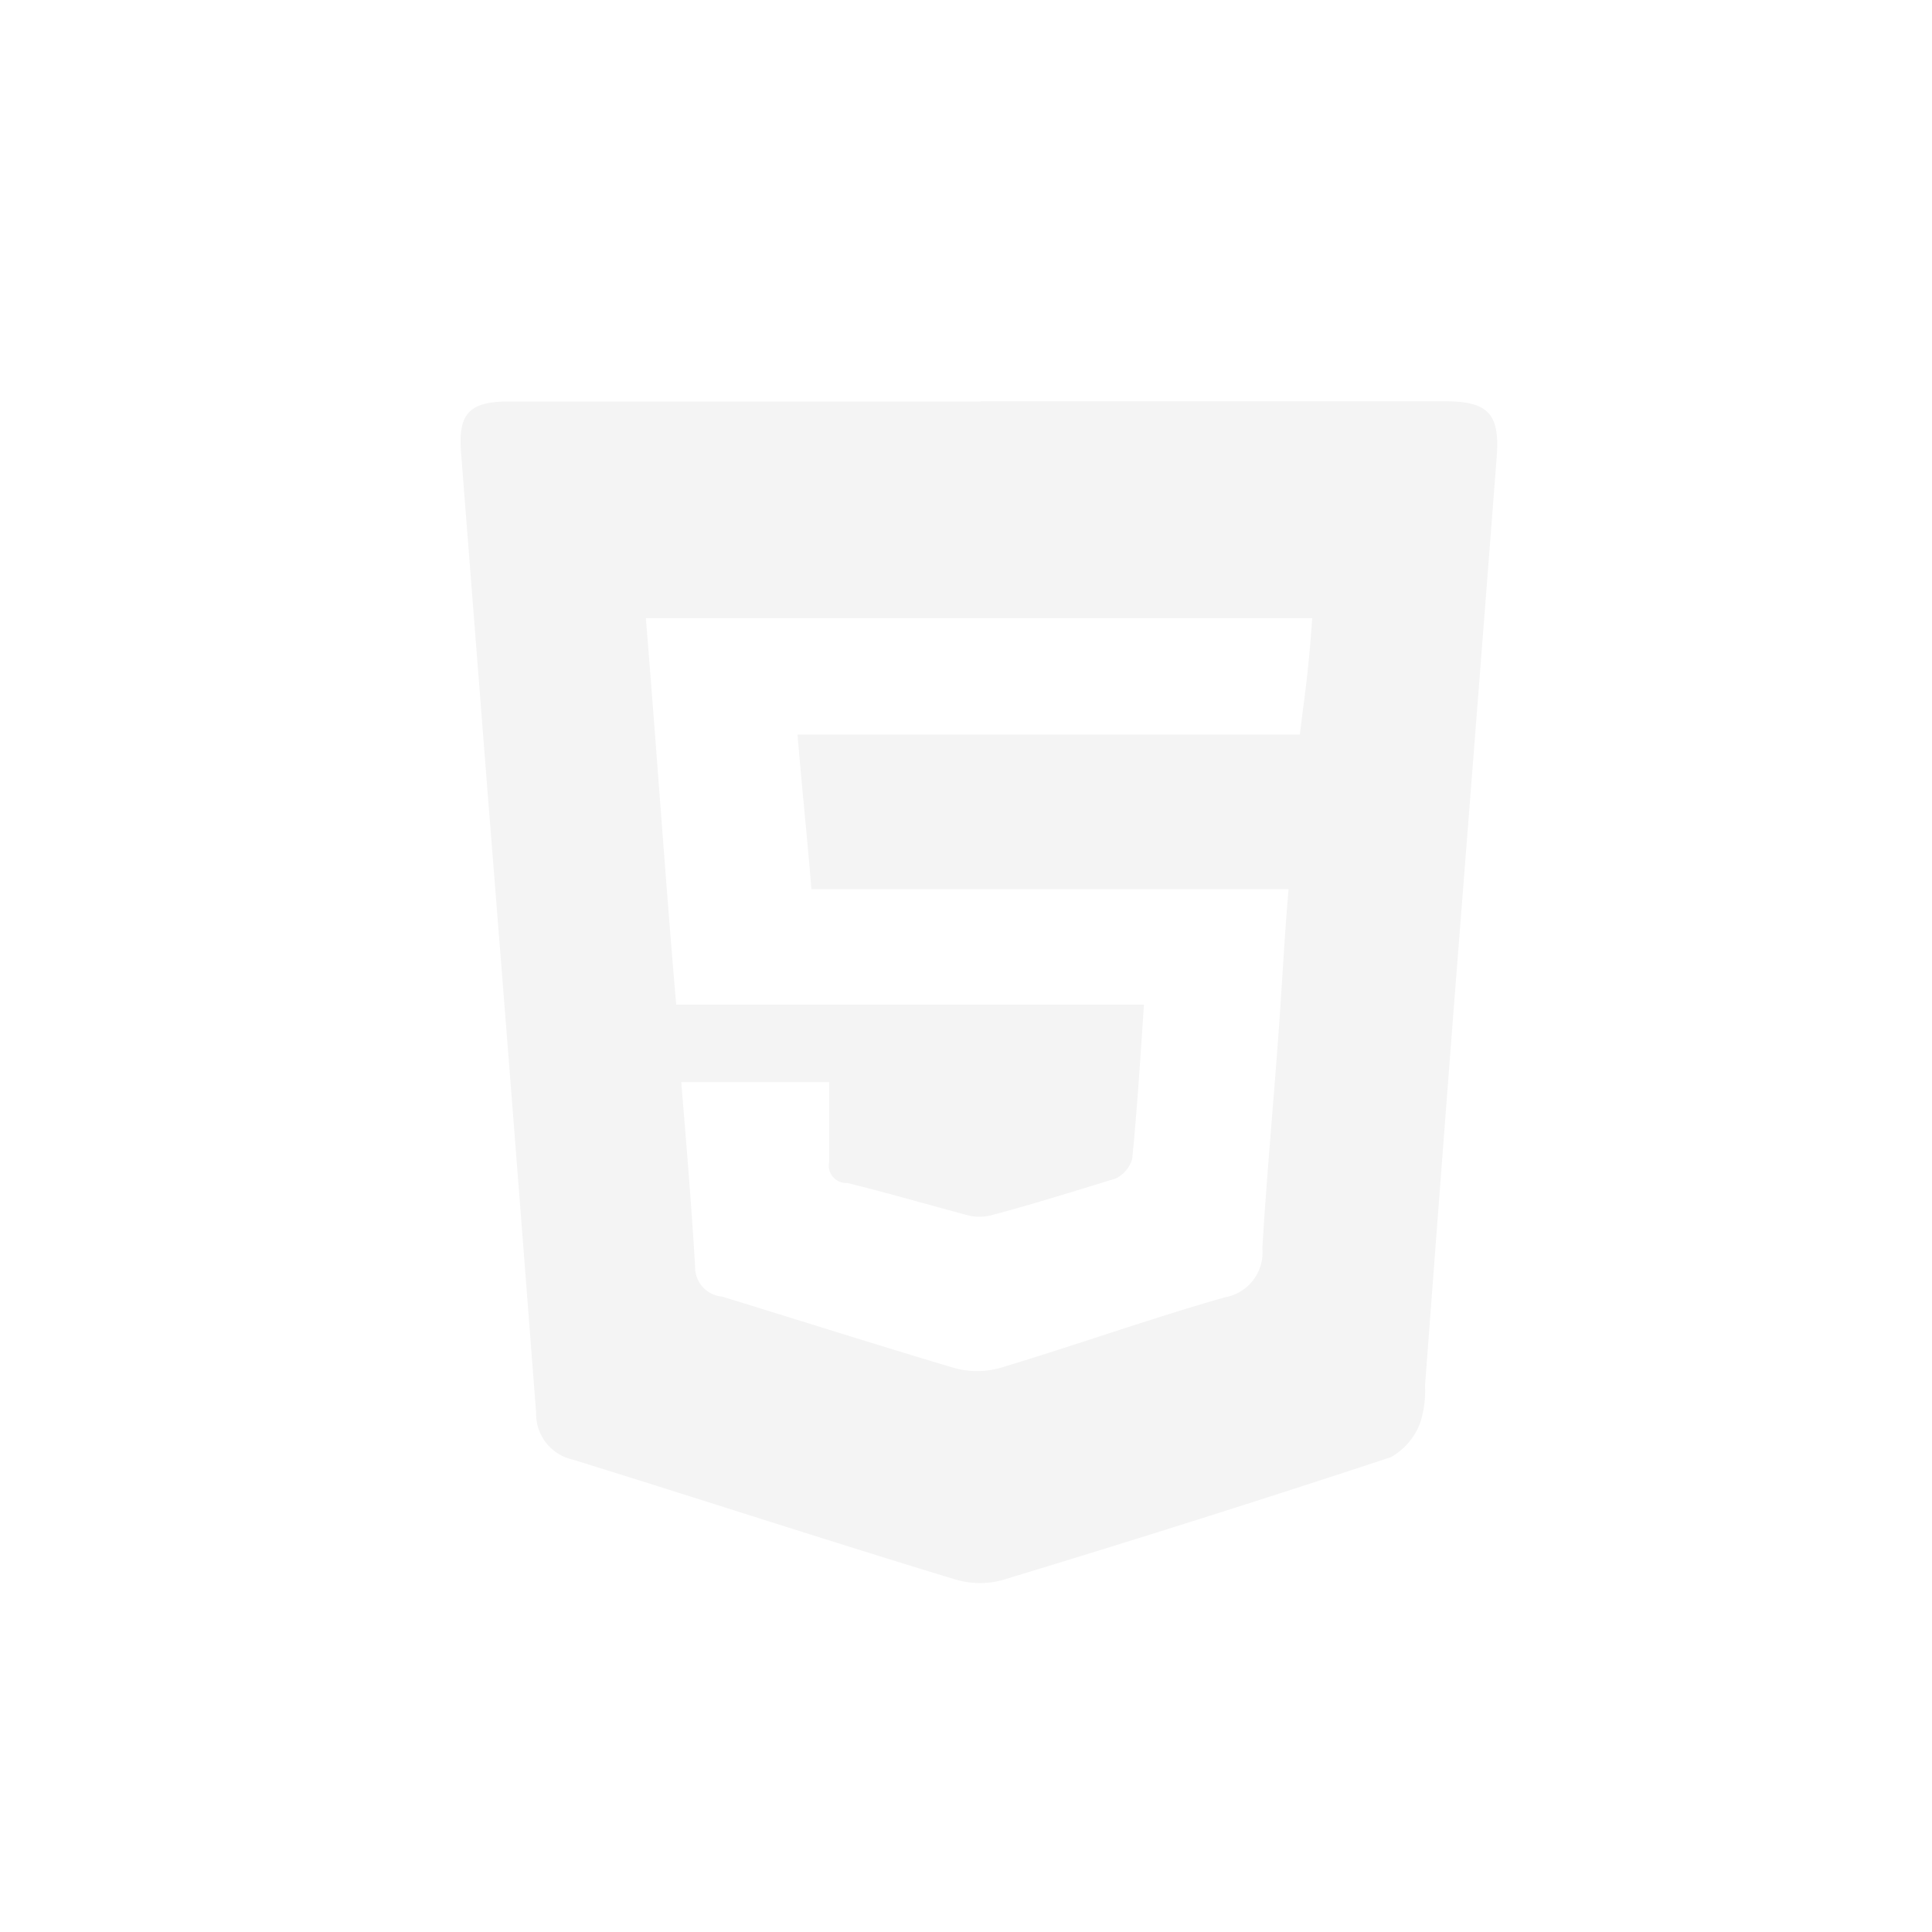 <svg id="90359de6-2377-40cb-8dde-9b77f72bb1a0" data-name="Lager 1" xmlns="http://www.w3.org/2000/svg" viewBox="0 0 100 100">
  <defs>
    <style>
      .\33 f224eb0-0e72-4cf6-ac80-880ec1cddc95 {
        fill: #f4f4f4;
      }
    </style>
  </defs>
  <title>html</title>
  <g id="aac2b134-a2a8-42d2-a189-66dfebdfba19" data-name="gK5lBU">
    <path class="3f224eb0-0e72-4cf6-ac80-880ec1cddc95" d="M50.78,20.77h24c2.23,0,2.86.63,2.69,2.87C76.74,33.11,76,42.56,75.26,52q-0.76,9.86-1.5,19.71a5.45,5.45,0,0,1-.25,1.93A3.42,3.42,0,0,1,72,75.42q-10,3.3-20.14,6.37a4.43,4.43,0,0,1-2.45-.05c-6.6-2-13.17-4.15-19.76-6.19a2.42,2.42,0,0,1-1.9-2.41q-1.21-15.8-2.47-31.59-0.71-9.09-1.42-18.17c-0.15-2,.46-2.6,2.49-2.6H50.78ZM67.92,32H33.43C34,39,34.48,46,35,52H59.21c-0.2,3-.36,5.51-0.61,8a1.65,1.65,0,0,1-.85,1c-2.1.64-4.21,1.31-6.33,1.87a2.51,2.51,0,0,1-1.22.06c-2.12-.56-4.22-1.18-6.35-1.7a0.9,0.9,0,0,1-.93-1.1c0-1.39,0-3.12,0-4.12H35.26c0.25,3,.53,6.36.72,9.57a1.52,1.52,0,0,0,1.39,1.53c4,1.23,8,2.5,12,3.69a4.44,4.44,0,0,0,2.41,0c3.89-1.17,7.72-2.54,11.62-3.65a2.36,2.36,0,0,0,1.94-2.54c0.22-3.69.55-7.22,0.82-10.91,0.19-2.54.35-5.68,0.54-7.68H42c-0.25-3-.47-5-0.72-8h26C67.52,36,67.71,35,67.92,32Z"/>
  </g>
</svg>
